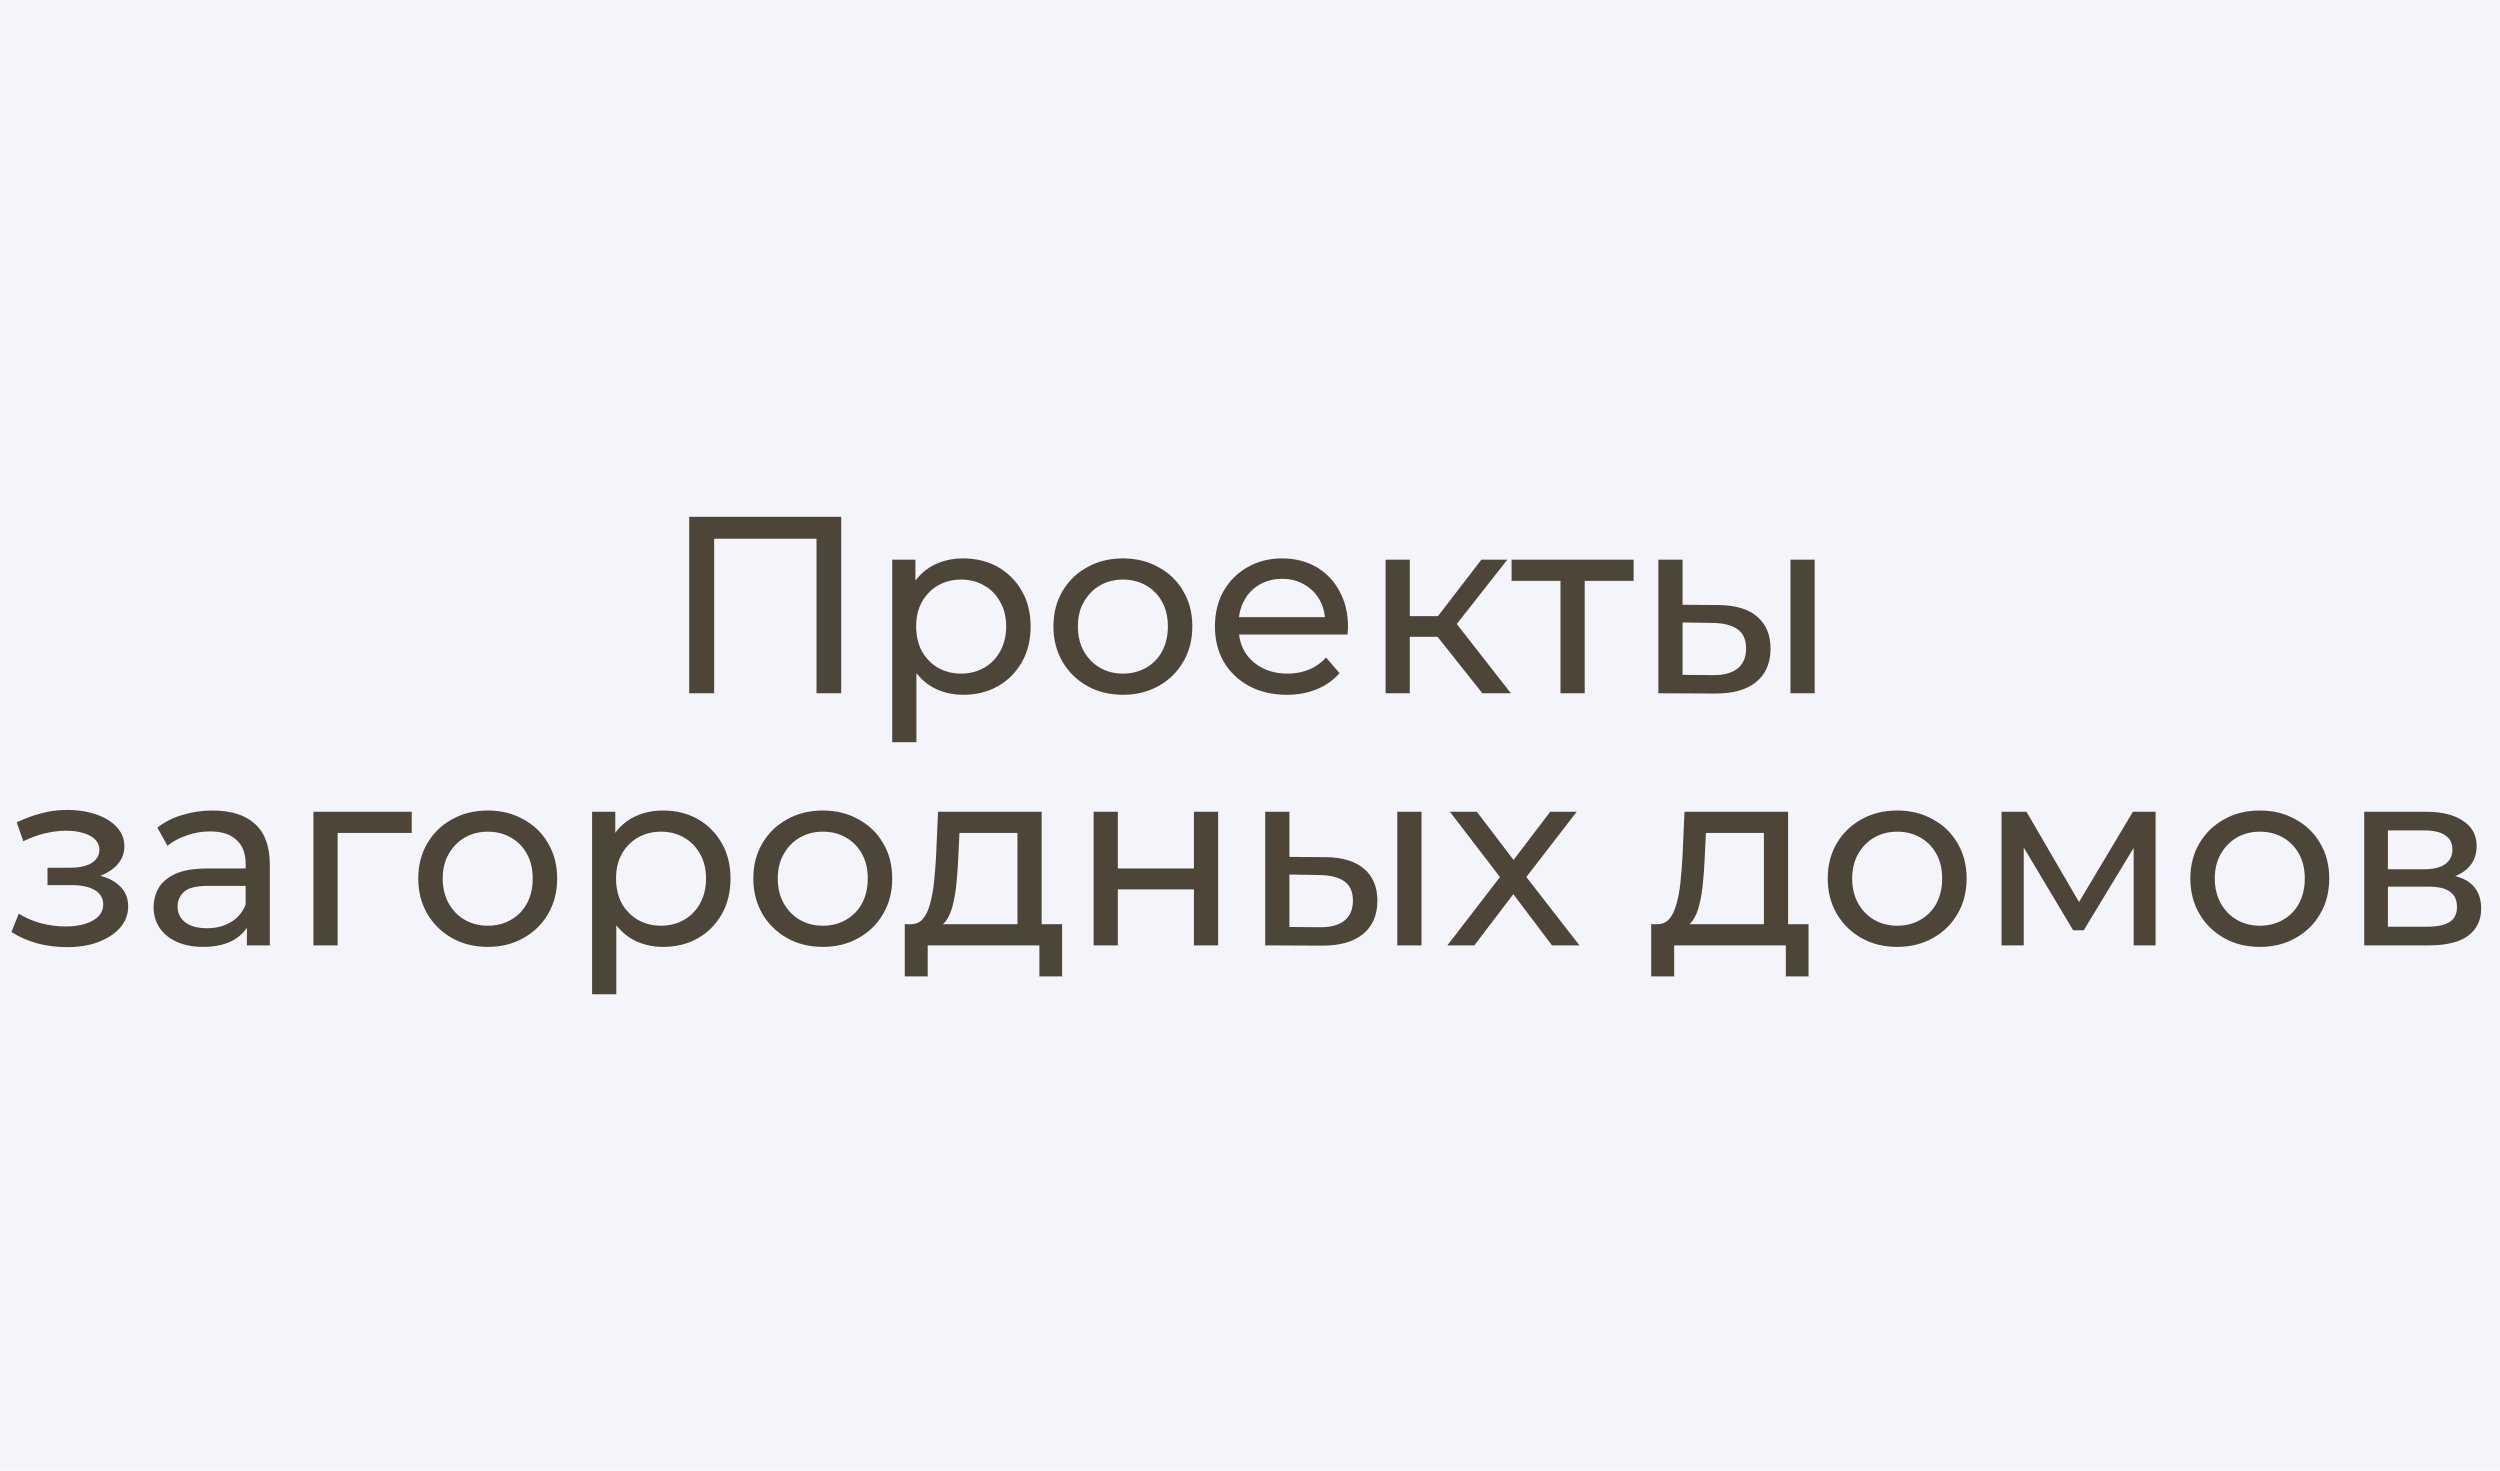 <?xml version="1.0" encoding="UTF-8"?> <svg xmlns="http://www.w3.org/2000/svg" width="119" height="70" viewBox="0 0 119 70" fill="none"><rect width="119" height="70" fill="#F4F5FB"></rect><path d="M32.806 33V24.6H40.042V33H38.866V25.332L39.154 25.644H33.694L33.994 25.332V33H32.806ZM45.842 33.072C45.313 33.072 44.83 32.952 44.389 32.712C43.958 32.464 43.609 32.1 43.346 31.62C43.09 31.14 42.962 30.54 42.962 29.82C42.962 29.1 43.086 28.5 43.334 28.02C43.59 27.54 43.934 27.18 44.365 26.94C44.806 26.7 45.297 26.58 45.842 26.58C46.465 26.58 47.017 26.716 47.498 26.988C47.977 27.26 48.358 27.64 48.638 28.128C48.917 28.608 49.057 29.172 49.057 29.82C49.057 30.468 48.917 31.036 48.638 31.524C48.358 32.012 47.977 32.392 47.498 32.664C47.017 32.936 46.465 33.072 45.842 33.072ZM42.469 35.328V26.64H43.574V28.356L43.502 29.832L43.621 31.308V35.328H42.469ZM45.745 32.064C46.154 32.064 46.517 31.972 46.837 31.788C47.166 31.604 47.422 31.344 47.605 31.008C47.797 30.664 47.894 30.268 47.894 29.82C47.894 29.364 47.797 28.972 47.605 28.644C47.422 28.308 47.166 28.048 46.837 27.864C46.517 27.68 46.154 27.588 45.745 27.588C45.346 27.588 44.981 27.68 44.654 27.864C44.334 28.048 44.078 28.308 43.886 28.644C43.702 28.972 43.609 29.364 43.609 29.82C43.609 30.268 43.702 30.664 43.886 31.008C44.078 31.344 44.334 31.604 44.654 31.788C44.981 31.972 45.346 32.064 45.745 32.064ZM53.455 33.072C52.815 33.072 52.247 32.932 51.751 32.652C51.255 32.372 50.863 31.988 50.575 31.5C50.287 31.004 50.143 30.444 50.143 29.82C50.143 29.188 50.287 28.628 50.575 28.14C50.863 27.652 51.255 27.272 51.751 27C52.247 26.72 52.815 26.58 53.455 26.58C54.087 26.58 54.651 26.72 55.147 27C55.651 27.272 56.043 27.652 56.323 28.14C56.611 28.62 56.755 29.18 56.755 29.82C56.755 30.452 56.611 31.012 56.323 31.5C56.043 31.988 55.651 32.372 55.147 32.652C54.651 32.932 54.087 33.072 53.455 33.072ZM53.455 32.064C53.863 32.064 54.227 31.972 54.547 31.788C54.875 31.604 55.131 31.344 55.315 31.008C55.499 30.664 55.591 30.268 55.591 29.82C55.591 29.364 55.499 28.972 55.315 28.644C55.131 28.308 54.875 28.048 54.547 27.864C54.227 27.68 53.863 27.588 53.455 27.588C53.047 27.588 52.683 27.68 52.363 27.864C52.043 28.048 51.787 28.308 51.595 28.644C51.403 28.972 51.307 29.364 51.307 29.82C51.307 30.268 51.403 30.664 51.595 31.008C51.787 31.344 52.043 31.604 52.363 31.788C52.683 31.972 53.047 32.064 53.455 32.064ZM61.251 33.072C60.571 33.072 59.971 32.932 59.451 32.652C58.939 32.372 58.539 31.988 58.251 31.5C57.971 31.012 57.831 30.452 57.831 29.82C57.831 29.188 57.967 28.628 58.239 28.14C58.519 27.652 58.899 27.272 59.379 27C59.867 26.72 60.415 26.58 61.023 26.58C61.639 26.58 62.183 26.716 62.655 26.988C63.127 27.26 63.495 27.644 63.759 28.14C64.031 28.628 64.167 29.2 64.167 29.856C64.167 29.904 64.163 29.96 64.155 30.024C64.155 30.088 64.151 30.148 64.143 30.204H58.731V29.376H63.543L63.075 29.664C63.083 29.256 62.999 28.892 62.823 28.572C62.647 28.252 62.403 28.004 62.091 27.828C61.787 27.644 61.431 27.552 61.023 27.552C60.623 27.552 60.267 27.644 59.955 27.828C59.643 28.004 59.399 28.256 59.223 28.584C59.047 28.904 58.959 29.272 58.959 29.688V29.88C58.959 30.304 59.055 30.684 59.247 31.02C59.447 31.348 59.723 31.604 60.075 31.788C60.427 31.972 60.831 32.064 61.287 32.064C61.663 32.064 62.003 32 62.307 31.872C62.619 31.744 62.891 31.552 63.123 31.296L63.759 32.04C63.471 32.376 63.111 32.632 62.679 32.808C62.255 32.984 61.779 33.072 61.251 33.072ZM70.562 33L68.102 29.904L69.05 29.328L71.918 33H70.562ZM65.954 33V26.64H67.106V33H65.954ZM66.758 30.312V29.328H68.858V30.312H66.758ZM69.146 29.952L68.078 29.808L70.514 26.64H71.75L69.146 29.952ZM74.28 33V27.348L74.568 27.648H71.952V26.64H77.76V27.648H75.156L75.432 27.348V33H74.28ZM85.226 33V26.64H86.378V33H85.226ZM81.806 28.8C82.614 28.808 83.226 28.992 83.642 29.352C84.066 29.712 84.278 30.22 84.278 30.876C84.278 31.564 84.046 32.096 83.582 32.472C83.126 32.84 82.47 33.02 81.614 33.012L78.938 33V26.64H80.09V28.788L81.806 28.8ZM81.53 32.136C82.042 32.144 82.434 32.04 82.706 31.824C82.978 31.608 83.114 31.288 83.114 30.864C83.114 30.448 82.978 30.144 82.706 29.952C82.442 29.76 82.05 29.66 81.53 29.652L80.09 29.628V32.124L81.53 32.136ZM3.185 45.084C2.705 45.084 2.233 45.024 1.769 44.904C1.313 44.776 0.905 44.596 0.545 44.364L0.893 43.488C1.197 43.68 1.545 43.832 1.937 43.944C2.329 44.048 2.725 44.1 3.125 44.1C3.493 44.1 3.809 44.056 4.073 43.968C4.345 43.88 4.553 43.76 4.697 43.608C4.841 43.448 4.913 43.264 4.913 43.056C4.913 42.76 4.781 42.532 4.517 42.372C4.253 42.212 3.885 42.132 3.413 42.132H2.261V41.304H3.341C3.621 41.304 3.865 41.272 4.073 41.208C4.281 41.144 4.441 41.048 4.553 40.92C4.673 40.784 4.733 40.628 4.733 40.452C4.733 40.26 4.665 40.096 4.529 39.96C4.393 39.824 4.201 39.72 3.953 39.648C3.713 39.576 3.429 39.54 3.101 39.54C2.781 39.548 2.453 39.592 2.117 39.672C1.789 39.752 1.453 39.876 1.109 40.044L0.797 39.144C1.181 38.96 1.557 38.82 1.925 38.724C2.301 38.62 2.673 38.564 3.041 38.556C3.593 38.54 4.085 38.604 4.517 38.748C4.949 38.884 5.289 39.084 5.537 39.348C5.793 39.612 5.921 39.924 5.921 40.284C5.921 40.588 5.825 40.86 5.633 41.1C5.441 41.332 5.185 41.516 4.865 41.652C4.545 41.788 4.177 41.856 3.761 41.856L3.809 41.58C4.521 41.58 5.081 41.72 5.489 42C5.897 42.28 6.101 42.66 6.101 43.14C6.101 43.524 5.973 43.864 5.717 44.16C5.461 44.448 5.113 44.676 4.673 44.844C4.241 45.004 3.745 45.084 3.185 45.084ZM11.752 45V43.656L11.692 43.404V41.112C11.692 40.624 11.548 40.248 11.26 39.984C10.98 39.712 10.556 39.576 9.988 39.576C9.612 39.576 9.244 39.64 8.884 39.768C8.524 39.888 8.22 40.052 7.972 40.26L7.492 39.396C7.82 39.132 8.212 38.932 8.668 38.796C9.132 38.652 9.616 38.58 10.12 38.58C10.992 38.58 11.664 38.792 12.136 39.216C12.608 39.64 12.844 40.288 12.844 41.16V45H11.752ZM9.664 45.072C9.192 45.072 8.776 44.992 8.416 44.832C8.064 44.672 7.792 44.452 7.6 44.172C7.408 43.884 7.312 43.56 7.312 43.2C7.312 42.856 7.392 42.544 7.552 42.264C7.72 41.984 7.988 41.76 8.356 41.592C8.732 41.424 9.236 41.34 9.868 41.34H11.884V42.168H9.916C9.34 42.168 8.952 42.264 8.752 42.456C8.552 42.648 8.452 42.88 8.452 43.152C8.452 43.464 8.576 43.716 8.824 43.908C9.072 44.092 9.416 44.184 9.856 44.184C10.288 44.184 10.664 44.088 10.984 43.896C11.312 43.704 11.548 43.424 11.692 43.056L11.92 43.848C11.768 44.224 11.5 44.524 11.116 44.748C10.732 44.964 10.248 45.072 9.664 45.072ZM14.919 45V38.64H19.599V39.648H15.795L16.071 39.384V45H14.919ZM23.221 45.072C22.581 45.072 22.013 44.932 21.517 44.652C21.021 44.372 20.629 43.988 20.341 43.5C20.053 43.004 19.909 42.444 19.909 41.82C19.909 41.188 20.053 40.628 20.341 40.14C20.629 39.652 21.021 39.272 21.517 39C22.013 38.72 22.581 38.58 23.221 38.58C23.853 38.58 24.417 38.72 24.913 39C25.417 39.272 25.809 39.652 26.089 40.14C26.377 40.62 26.521 41.18 26.521 41.82C26.521 42.452 26.377 43.012 26.089 43.5C25.809 43.988 25.417 44.372 24.913 44.652C24.417 44.932 23.853 45.072 23.221 45.072ZM23.221 44.064C23.629 44.064 23.993 43.972 24.313 43.788C24.641 43.604 24.897 43.344 25.081 43.008C25.265 42.664 25.357 42.268 25.357 41.82C25.357 41.364 25.265 40.972 25.081 40.644C24.897 40.308 24.641 40.048 24.313 39.864C23.993 39.68 23.629 39.588 23.221 39.588C22.813 39.588 22.449 39.68 22.129 39.864C21.809 40.048 21.553 40.308 21.361 40.644C21.169 40.972 21.073 41.364 21.073 41.82C21.073 42.268 21.169 42.664 21.361 43.008C21.553 43.344 21.809 43.604 22.129 43.788C22.449 43.972 22.813 44.064 23.221 44.064ZM31.556 45.072C31.028 45.072 30.544 44.952 30.104 44.712C29.672 44.464 29.324 44.1 29.06 43.62C28.804 43.14 28.676 42.54 28.676 41.82C28.676 41.1 28.8 40.5 29.048 40.02C29.304 39.54 29.648 39.18 30.08 38.94C30.52 38.7 31.012 38.58 31.556 38.58C32.18 38.58 32.732 38.716 33.212 38.988C33.692 39.26 34.072 39.64 34.352 40.128C34.632 40.608 34.772 41.172 34.772 41.82C34.772 42.468 34.632 43.036 34.352 43.524C34.072 44.012 33.692 44.392 33.212 44.664C32.732 44.936 32.18 45.072 31.556 45.072ZM28.184 47.328V38.64H29.288V40.356L29.216 41.832L29.336 43.308V47.328H28.184ZM31.46 44.064C31.868 44.064 32.232 43.972 32.552 43.788C32.88 43.604 33.136 43.344 33.32 43.008C33.512 42.664 33.608 42.268 33.608 41.82C33.608 41.364 33.512 40.972 33.32 40.644C33.136 40.308 32.88 40.048 32.552 39.864C32.232 39.68 31.868 39.588 31.46 39.588C31.06 39.588 30.696 39.68 30.368 39.864C30.048 40.048 29.792 40.308 29.6 40.644C29.416 40.972 29.324 41.364 29.324 41.82C29.324 42.268 29.416 42.664 29.6 43.008C29.792 43.344 30.048 43.604 30.368 43.788C30.696 43.972 31.06 44.064 31.46 44.064ZM39.17 45.072C38.53 45.072 37.962 44.932 37.466 44.652C36.97 44.372 36.578 43.988 36.29 43.5C36.002 43.004 35.858 42.444 35.858 41.82C35.858 41.188 36.002 40.628 36.29 40.14C36.578 39.652 36.97 39.272 37.466 39C37.962 38.72 38.53 38.58 39.17 38.58C39.802 38.58 40.366 38.72 40.862 39C41.366 39.272 41.758 39.652 42.038 40.14C42.326 40.62 42.47 41.18 42.47 41.82C42.47 42.452 42.326 43.012 42.038 43.5C41.758 43.988 41.366 44.372 40.862 44.652C40.366 44.932 39.802 45.072 39.17 45.072ZM39.17 44.064C39.578 44.064 39.942 43.972 40.262 43.788C40.59 43.604 40.846 43.344 41.03 43.008C41.214 42.664 41.306 42.268 41.306 41.82C41.306 41.364 41.214 40.972 41.03 40.644C40.846 40.308 40.59 40.048 40.262 39.864C39.942 39.68 39.578 39.588 39.17 39.588C38.762 39.588 38.398 39.68 38.078 39.864C37.758 40.048 37.502 40.308 37.31 40.644C37.118 40.972 37.022 41.364 37.022 41.82C37.022 42.268 37.118 42.664 37.31 43.008C37.502 43.344 37.758 43.604 38.078 43.788C38.398 43.972 38.762 44.064 39.17 44.064ZM48.431 44.46V39.648H45.671L45.611 40.872C45.595 41.272 45.567 41.66 45.527 42.036C45.495 42.404 45.439 42.744 45.359 43.056C45.287 43.368 45.179 43.624 45.035 43.824C44.891 44.024 44.699 44.148 44.459 44.196L43.319 43.992C43.567 44 43.767 43.92 43.919 43.752C44.071 43.576 44.187 43.336 44.267 43.032C44.355 42.728 44.419 42.384 44.459 42C44.499 41.608 44.531 41.204 44.555 40.788L44.651 38.64H49.583V44.46H48.431ZM43.067 46.476V43.992H50.555V46.476H49.475V45H44.159V46.476H43.067ZM52.056 45V38.64H53.208V41.34H56.831V38.64H57.983V45H56.831V42.336H53.208V45H52.056ZM66.511 45V38.64H67.663V45H66.511ZM63.091 40.8C63.899 40.808 64.511 40.992 64.927 41.352C65.351 41.712 65.563 42.22 65.563 42.876C65.563 43.564 65.331 44.096 64.867 44.472C64.411 44.84 63.755 45.02 62.899 45.012L60.223 45V38.64H61.375V40.788L63.091 40.8ZM62.815 44.136C63.327 44.144 63.719 44.04 63.991 43.824C64.263 43.608 64.399 43.288 64.399 42.864C64.399 42.448 64.263 42.144 63.991 41.952C63.727 41.76 63.335 41.66 62.815 41.652L61.375 41.628V44.124L62.815 44.136ZM68.895 45L71.631 41.448L71.619 42.036L69.015 38.64H70.299L72.291 41.256H71.799L73.791 38.64H75.051L72.411 42.06L72.423 41.448L75.183 45H73.875L71.775 42.216L72.243 42.288L70.179 45H68.895ZM83.962 44.46V39.648H81.202L81.142 40.872C81.126 41.272 81.098 41.66 81.058 42.036C81.026 42.404 80.97 42.744 80.89 43.056C80.818 43.368 80.71 43.624 80.566 43.824C80.422 44.024 80.23 44.148 79.99 44.196L78.85 43.992C79.098 44 79.298 43.92 79.45 43.752C79.602 43.576 79.718 43.336 79.798 43.032C79.886 42.728 79.95 42.384 79.99 42C80.03 41.608 80.062 41.204 80.086 40.788L80.182 38.64H85.114V44.46H83.962ZM78.598 46.476V43.992H86.086V46.476H85.006V45H79.69V46.476H78.598ZM90.311 45.072C89.671 45.072 89.103 44.932 88.607 44.652C88.111 44.372 87.719 43.988 87.431 43.5C87.143 43.004 86.999 42.444 86.999 41.82C86.999 41.188 87.143 40.628 87.431 40.14C87.719 39.652 88.111 39.272 88.607 39C89.103 38.72 89.671 38.58 90.311 38.58C90.943 38.58 91.507 38.72 92.003 39C92.507 39.272 92.899 39.652 93.179 40.14C93.467 40.62 93.611 41.18 93.611 41.82C93.611 42.452 93.467 43.012 93.179 43.5C92.899 43.988 92.507 44.372 92.003 44.652C91.507 44.932 90.943 45.072 90.311 45.072ZM90.311 44.064C90.719 44.064 91.083 43.972 91.403 43.788C91.731 43.604 91.987 43.344 92.171 43.008C92.355 42.664 92.447 42.268 92.447 41.82C92.447 41.364 92.355 40.972 92.171 40.644C91.987 40.308 91.731 40.048 91.403 39.864C91.083 39.68 90.719 39.588 90.311 39.588C89.903 39.588 89.539 39.68 89.219 39.864C88.899 40.048 88.643 40.308 88.451 40.644C88.259 40.972 88.163 41.364 88.163 41.82C88.163 42.268 88.259 42.664 88.451 43.008C88.643 43.344 88.899 43.604 89.219 43.788C89.539 43.972 89.903 44.064 90.311 44.064ZM95.274 45V38.64H96.462L99.198 43.344H98.718L101.526 38.64H102.606V45H101.562V39.936L101.754 40.044L99.186 44.28H98.682L96.102 39.96L96.33 39.912V45H95.274ZM107.572 45.072C106.932 45.072 106.364 44.932 105.868 44.652C105.372 44.372 104.98 43.988 104.692 43.5C104.404 43.004 104.26 42.444 104.26 41.82C104.26 41.188 104.404 40.628 104.692 40.14C104.98 39.652 105.372 39.272 105.868 39C106.364 38.72 106.932 38.58 107.572 38.58C108.204 38.58 108.768 38.72 109.264 39C109.768 39.272 110.16 39.652 110.44 40.14C110.728 40.62 110.872 41.18 110.872 41.82C110.872 42.452 110.728 43.012 110.44 43.5C110.16 43.988 109.768 44.372 109.264 44.652C108.768 44.932 108.204 45.072 107.572 45.072ZM107.572 44.064C107.98 44.064 108.344 43.972 108.664 43.788C108.992 43.604 109.248 43.344 109.432 43.008C109.616 42.664 109.708 42.268 109.708 41.82C109.708 41.364 109.616 40.972 109.432 40.644C109.248 40.308 108.992 40.048 108.664 39.864C108.344 39.68 107.98 39.588 107.572 39.588C107.164 39.588 106.8 39.68 106.48 39.864C106.16 40.048 105.904 40.308 105.712 40.644C105.52 40.972 105.424 41.364 105.424 41.82C105.424 42.268 105.52 42.664 105.712 43.008C105.904 43.344 106.16 43.604 106.48 43.788C106.8 43.972 107.164 44.064 107.572 44.064ZM112.536 45V38.64H115.488C116.232 38.64 116.816 38.784 117.24 39.072C117.672 39.352 117.888 39.752 117.888 40.272C117.888 40.792 117.684 41.196 117.276 41.484C116.876 41.764 116.344 41.904 115.68 41.904L115.86 41.592C116.62 41.592 117.184 41.732 117.552 42.012C117.92 42.292 118.104 42.704 118.104 43.248C118.104 43.8 117.896 44.232 117.48 44.544C117.072 44.848 116.444 45 115.596 45H112.536ZM113.664 44.112H115.512C115.992 44.112 116.352 44.04 116.592 43.896C116.832 43.744 116.952 43.504 116.952 43.176C116.952 42.84 116.84 42.596 116.616 42.444C116.4 42.284 116.056 42.204 115.584 42.204H113.664V44.112ZM113.664 41.376H115.392C115.832 41.376 116.164 41.296 116.388 41.136C116.62 40.968 116.736 40.736 116.736 40.44C116.736 40.136 116.62 39.908 116.388 39.756C116.164 39.604 115.832 39.528 115.392 39.528H113.664V41.376Z" fill="#4D4537"></path></svg> 